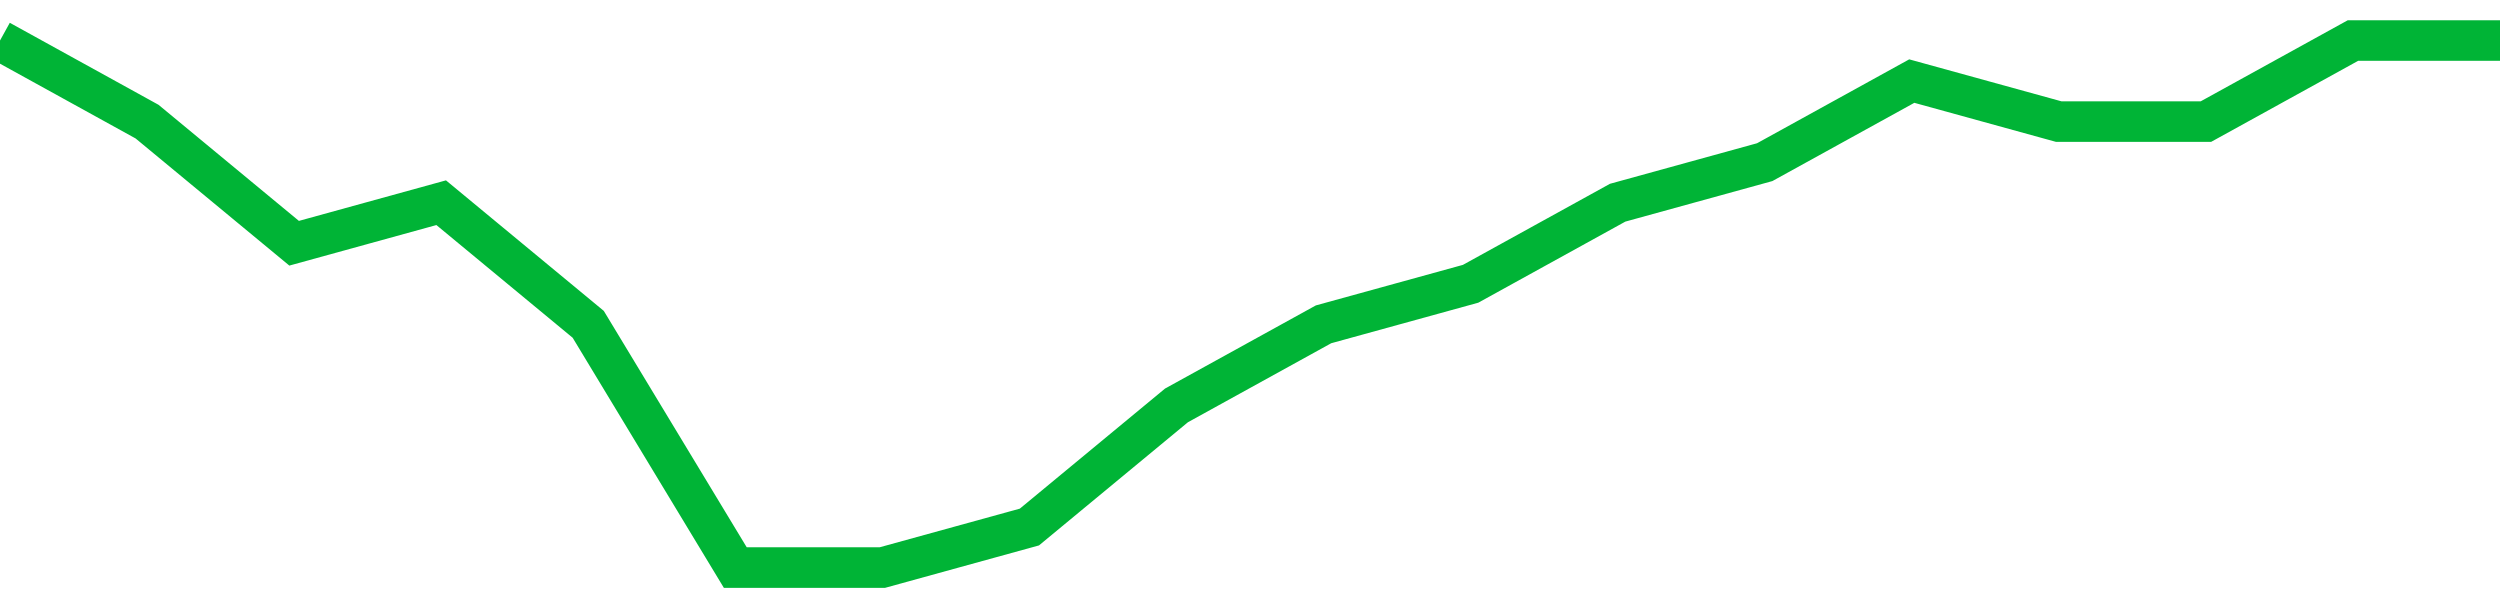 <!-- Generated with https://github.com/jxxe/sparkline/ --><svg viewBox="0 0 185 45" class="sparkline" xmlns="http://www.w3.org/2000/svg"><path class="sparkline--fill" d="M 0 3 L 0 3 L 10.882 9 L 21.765 18 L 32.647 15 L 43.529 24 L 54.412 42 L 65.294 42 L 76.176 39 L 87.059 30 L 97.941 24 L 108.824 21 L 119.706 15 L 130.588 12 L 141.471 6 L 152.353 9 L 163.235 9 L 174.118 3 L 185 3 V 45 L 0 45 Z" stroke="none" fill="none" ></path><path class="sparkline--line" d="M 0 3 L 0 3 L 10.882 9 L 21.765 18 L 32.647 15 L 43.529 24 L 54.412 42 L 65.294 42 L 76.176 39 L 87.059 30 L 97.941 24 L 108.824 21 L 119.706 15 L 130.588 12 L 141.471 6 L 152.353 9 L 163.235 9 L 174.118 3 L 185 3" fill="none" stroke-width="3" stroke="#00B436" ></path></svg>